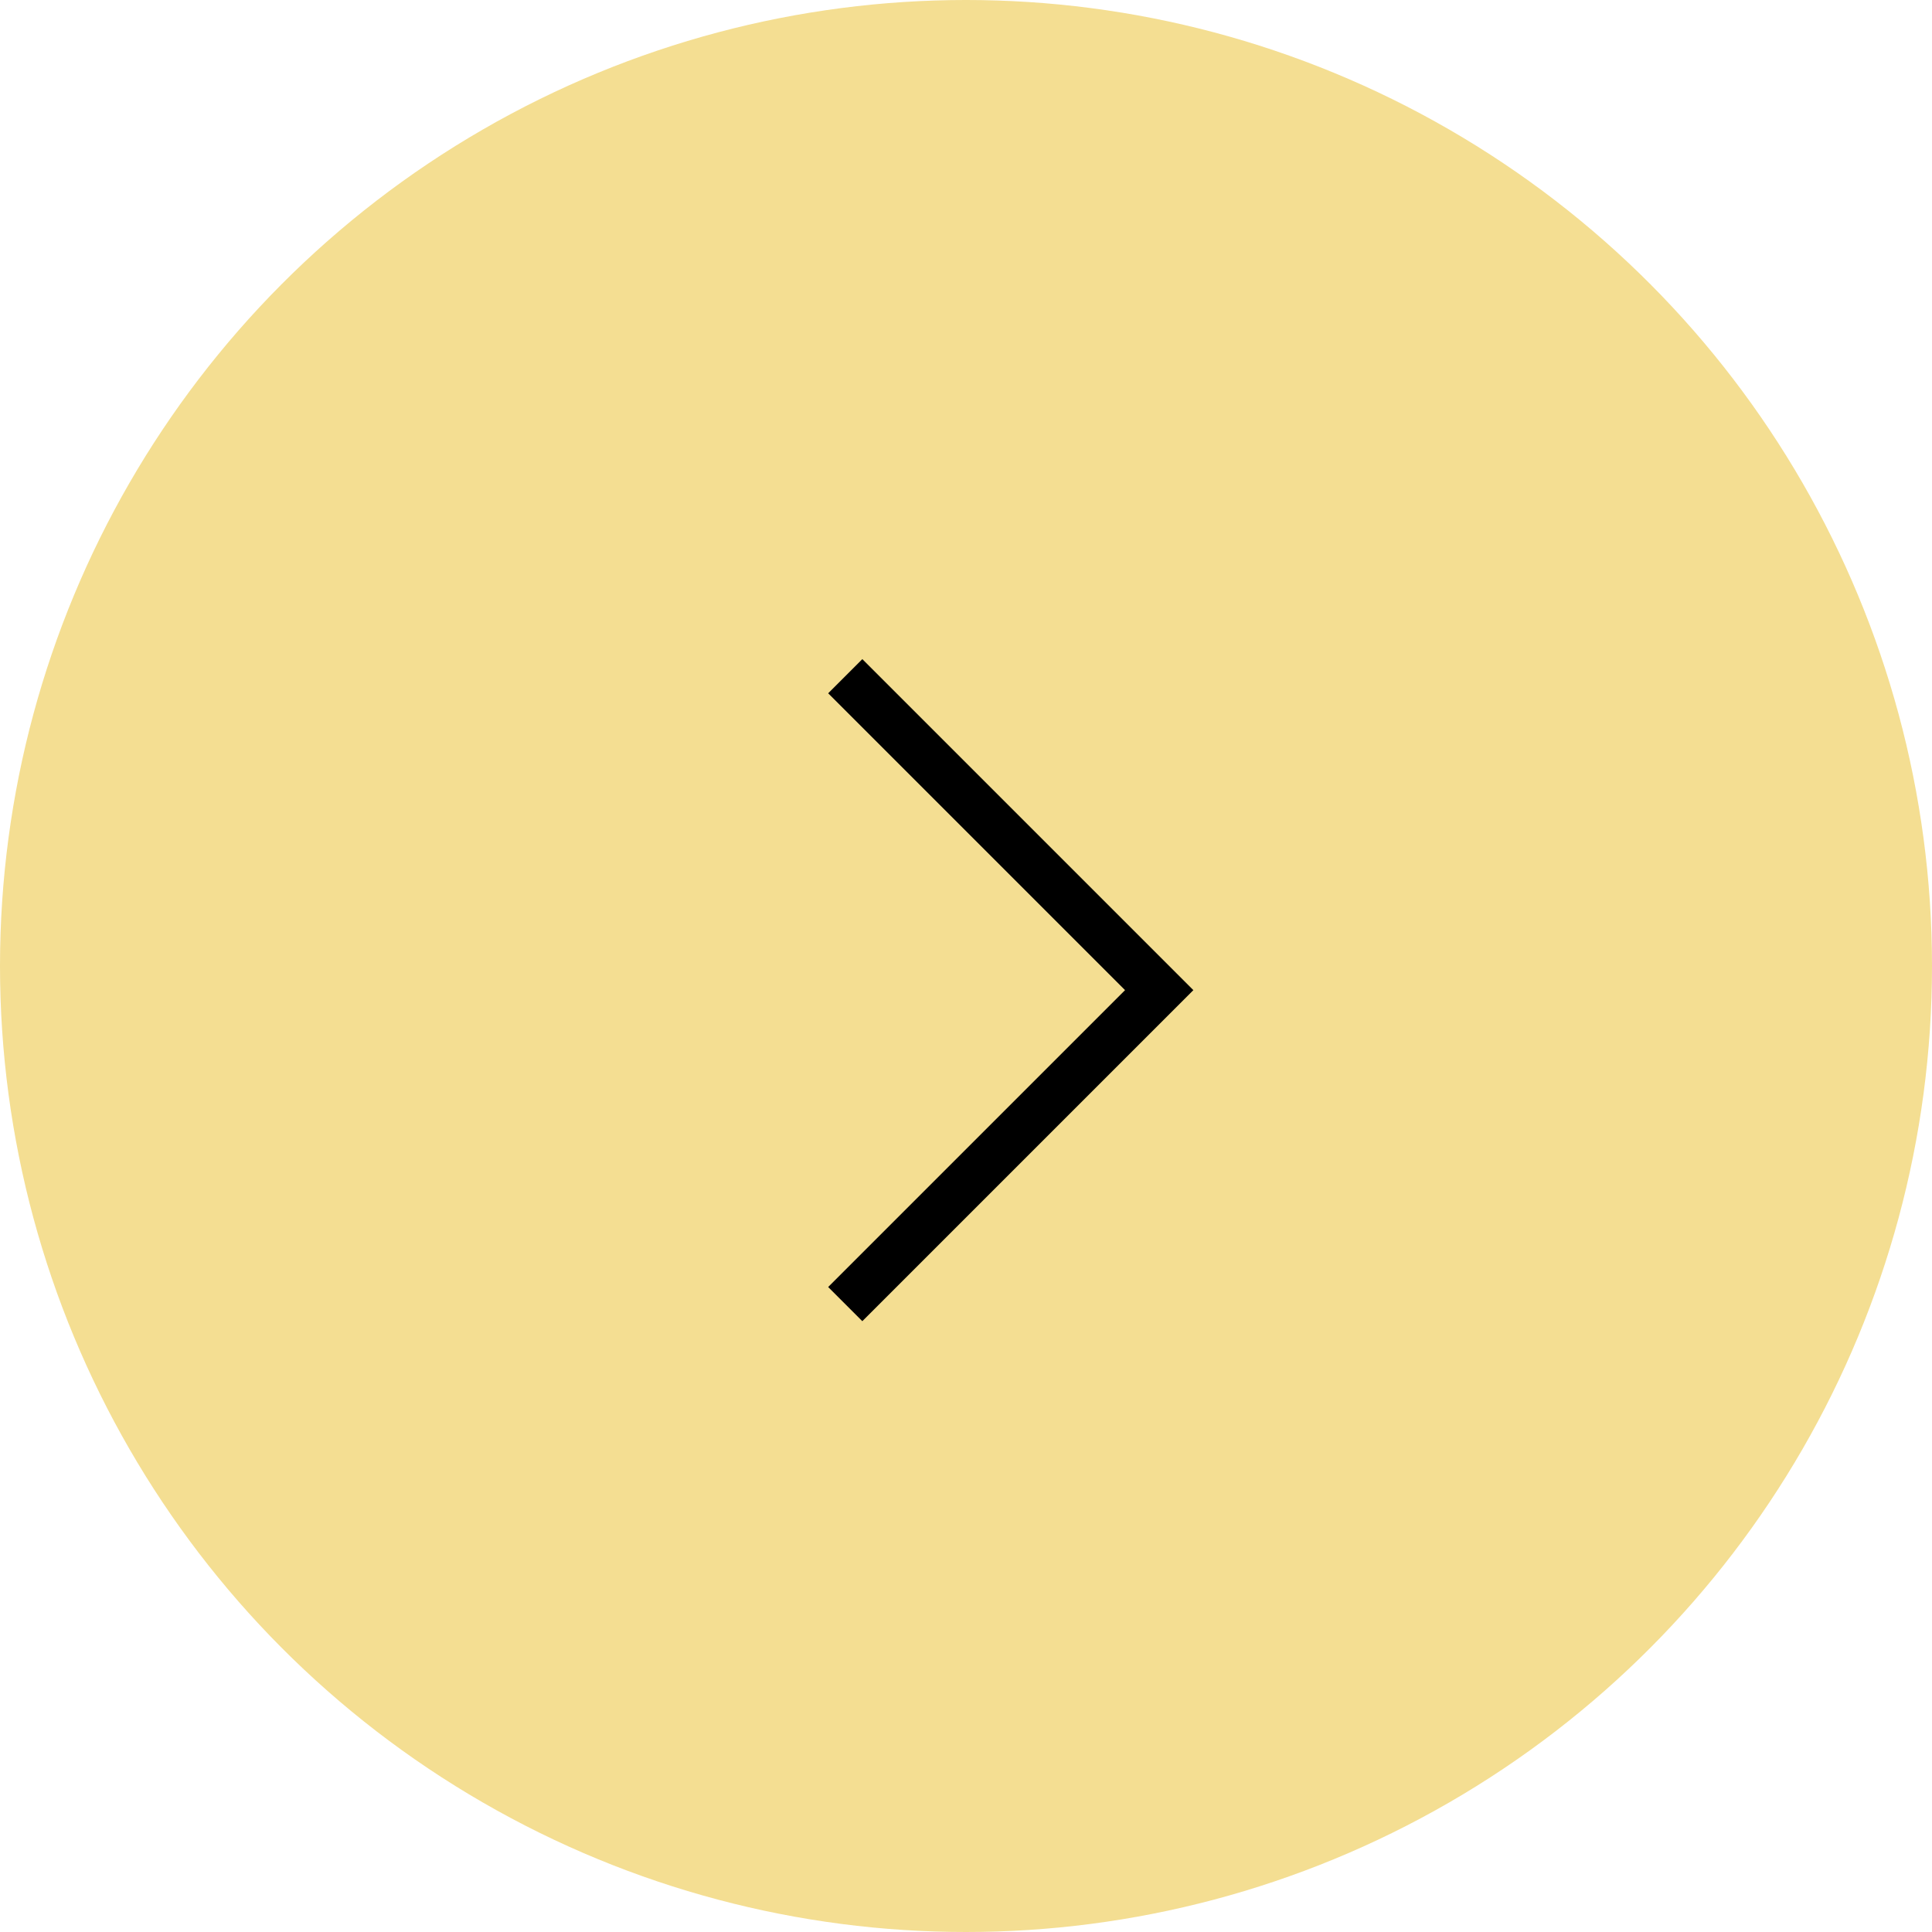 <?xml version="1.0" encoding="UTF-8"?> <svg xmlns="http://www.w3.org/2000/svg" width="40" height="40" viewBox="0 0 40 40" fill="none"><circle cx="20" cy="20" r="20" transform="matrix(-1 0 0 1 40 0)" fill="#F4DE92"></circle><path d="M17.5 14L24 20.5L17.5 27" stroke="black"></path></svg> 